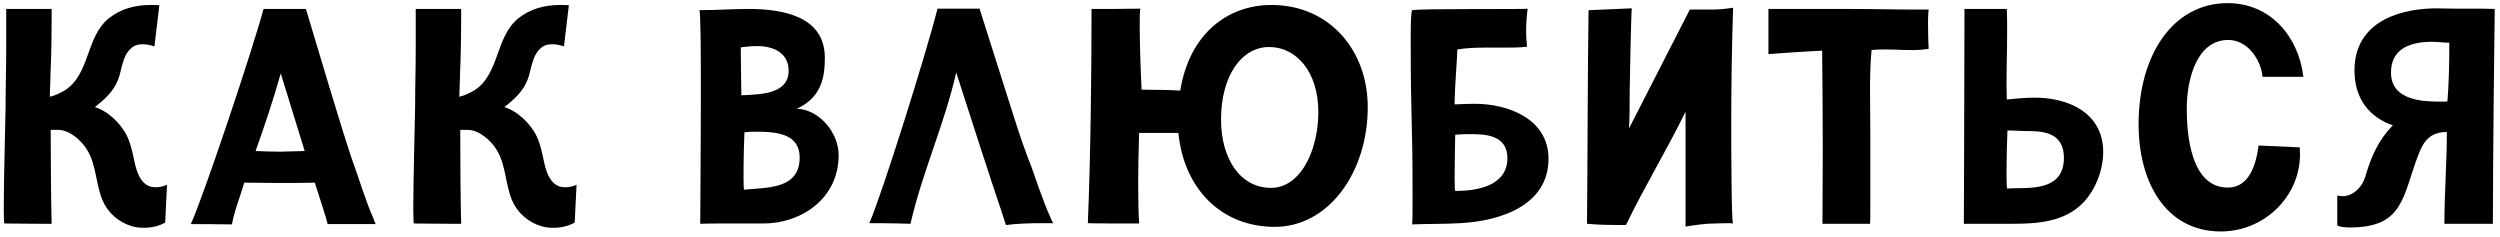 <?xml version="1.0" encoding="UTF-8"?> <svg xmlns="http://www.w3.org/2000/svg" width="391" height="37" viewBox="0 0 391 37" fill="none"> <path d="M25.978 28.952C25.45 29.192 24.874 29.288 24.346 29.288C23.818 29.288 23.338 29.192 22.906 28.904C21.85 28.184 21.418 26.888 21.13 25.736C20.794 24.248 20.554 22.76 19.93 21.416C19.018 19.4 16.858 17.336 14.842 16.76C16.378 15.512 17.818 14.264 18.49 12.392C18.826 11.576 18.922 10.664 19.21 9.848C19.45 8.984 19.786 8.216 20.458 7.592C20.986 7.064 21.658 6.92 22.33 6.92C22.954 6.92 23.578 7.064 24.154 7.256L24.922 0.824C24.49 0.776 24.058 0.776 23.626 0.776C21.034 0.776 18.874 1.4 17.05 2.84C13.354 5.768 14.122 11.768 9.994 14.216C9.274 14.6 8.65 14.936 7.786 15.128C7.882 13.208 7.882 11.384 7.978 9.512C8.026 7.832 8.074 5.672 8.074 3.608V1.4H0.97V7.496C0.97 10.568 0.874 13.592 0.874 16.712C0.874 17.768 0.586 27.992 0.586 32.648C0.586 34.04 0.634 34.952 0.682 34.952C1.69 34.952 3.994 35 6.346 35H8.074C7.978 31.496 7.93 24.152 7.93 20.312H9.082C10.906 20.312 12.73 21.992 13.594 23.384C15.13 25.832 14.938 28.856 16.09 31.448C16.906 33.32 18.634 34.808 20.65 35.384C21.274 35.576 21.898 35.624 22.522 35.624C23.674 35.624 24.826 35.384 25.834 34.808L26.122 28.904C26.074 28.904 26.026 28.952 25.978 28.952Z" fill="black"></path> <path d="M58.357 34.04C57.349 31.88 55.861 27.128 55.573 26.408C54.709 24.008 53.893 21.656 47.845 1.4H41.221C39.541 7.64 32.005 30.248 29.845 35.048C30.565 35.048 33.829 35.048 36.277 35.096C36.661 32.888 37.573 30.776 38.197 28.568C40.117 28.568 42.517 28.616 43.333 28.616C45.349 28.616 47.317 28.616 49.237 28.568C50.149 31.4 51.061 34.232 51.253 35.048H58.789C58.693 34.952 58.549 34.616 58.357 34.04ZM39.973 23.624C41.413 19.592 42.757 15.56 43.909 11.48L47.653 23.624C46.981 23.624 46.261 23.672 45.589 23.672C45.013 23.672 44.437 23.72 43.813 23.72C42.565 23.72 41.365 23.672 39.973 23.624Z" fill="black"></path> <path d="M90.028 28.952C89.5 29.192 88.924 29.288 88.396 29.288C87.868 29.288 87.388 29.192 86.956 28.904C85.9 28.184 85.468 26.888 85.18 25.736C84.844 24.248 84.604 22.76 83.98 21.416C83.068 19.4 80.908 17.336 78.892 16.76C80.428 15.512 81.868 14.264 82.54 12.392C82.876 11.576 82.972 10.664 83.26 9.848C83.5 8.984 83.836 8.216 84.508 7.592C85.036 7.064 85.708 6.92 86.38 6.92C87.004 6.92 87.628 7.064 88.204 7.256L88.972 0.824C88.54 0.776 88.108 0.776 87.676 0.776C85.084 0.776 82.924 1.4 81.1 2.84C77.404 5.768 78.172 11.768 74.044 14.216C73.324 14.6 72.7 14.936 71.836 15.128C71.932 13.208 71.932 11.384 72.028 9.512C72.076 7.832 72.124 5.672 72.124 3.608V1.4H65.02V7.496C65.02 10.568 64.924 13.592 64.924 16.712C64.924 17.768 64.636 27.992 64.636 32.648C64.636 34.04 64.684 34.952 64.732 34.952C65.74 34.952 68.044 35 70.396 35H72.124C72.028 31.496 71.98 24.152 71.98 20.312H73.132C74.956 20.312 76.78 21.992 77.644 23.384C79.18 25.832 78.988 28.856 80.14 31.448C80.956 33.32 82.684 34.808 84.7 35.384C85.324 35.576 85.948 35.624 86.572 35.624C87.724 35.624 88.876 35.384 89.884 34.808L90.172 28.904C90.124 28.904 90.076 28.952 90.028 28.952Z" fill="black"></path> <path d="M124.637 17C128.477 15.224 129.005 12.104 129.005 9.032C129.005 2.408 122.141 1.4 117.053 1.4C114.509 1.4 112.013 1.592 109.373 1.592C109.565 1.592 109.613 7.256 109.613 13.88C109.613 22.76 109.517 33.464 109.517 35C110.669 34.952 111.869 34.952 113.117 34.952H119.405C125.261 34.952 131.165 31.112 131.165 24.248C131.165 20.744 128.141 17.144 124.637 17ZM115.901 11.768C115.901 10.328 115.853 8.888 115.853 7.4C116.621 7.304 117.533 7.208 118.445 7.208C121.229 7.208 123.341 8.456 123.341 11.048C123.341 14.6 119.309 14.744 116.333 14.888H115.949L115.901 11.768ZM116.381 29.672C116.333 29.672 116.285 28.856 116.285 27.704C116.285 25.208 116.381 21.272 116.429 20.696C117.101 20.6 117.773 20.6 118.445 20.6C121.661 20.6 125.069 21.032 125.069 24.632C125.069 29.672 119.885 29.288 116.381 29.672Z" fill="black"></path> <path d="M155.072 28.376C156.176 31.592 157.328 35.192 157.328 35.192C159.248 34.952 161.168 34.904 163.136 34.904H164.768C164.672 34.856 164.48 34.52 164.24 33.896C163.232 31.736 161.6 26.888 161.36 26.216C160.352 23.672 159.488 21.176 158.672 18.584L153.2 1.352H146.624C145.088 7.592 138.032 30.152 135.968 34.904C136.64 34.904 139.856 34.904 142.4 35C144.224 26.984 147.728 19.4 149.552 11.336L153.392 23.24C153.392 23.288 155.072 28.28 155.072 28.376Z" fill="black"></path> <path d="M198.843 0.776C192.171 0.776 186.075 5.096 184.587 14.168C182.379 14.024 180.651 14.072 178.539 14.024C178.491 13.112 178.251 7.64 178.251 4.184C178.251 2.6 178.251 1.4 178.395 1.352C175.899 1.4 173.211 1.4 170.715 1.4C170.715 11.72 170.571 24.44 170.139 34.904C170.475 34.952 175.419 34.952 178.155 34.952C178.059 33.32 178.011 31.352 178.011 28.664C178.011 26.552 178.059 23.96 178.155 20.792H184.299C185.163 29.528 191.019 35.48 199.371 35.48C207.819 35.48 213.915 26.936 213.915 16.76C213.915 7.784 207.867 0.776 198.843 0.776ZM204.651 24.872C203.499 27.32 201.531 29.384 198.795 29.384C193.947 29.384 190.971 24.776 190.971 18.728C190.971 11.816 194.187 7.352 198.507 7.352C202.635 7.352 206.187 11.096 206.187 17.528C206.187 20.12 205.659 22.76 204.651 24.872Z" fill="black"></path> <path d="M220.828 35.096C223.276 35 225.82 35.048 228.364 34.904C234.748 34.568 242.188 32.072 242.188 24.824C242.188 18.584 235.852 16.232 230.668 16.232C229.66 16.232 228.604 16.28 227.548 16.328C227.5 16.328 227.5 16.184 227.5 15.896C227.5 14.264 227.932 8.504 227.932 7.736C229.372 7.496 230.812 7.448 232.3 7.448H235.228C236.428 7.448 237.676 7.448 238.828 7.304C238.732 6.488 238.684 5.624 238.684 4.808C238.684 3.608 238.78 2.456 238.924 1.352C238.876 1.496 222.556 1.304 220.876 1.592C220.684 1.64 220.636 3.56 220.636 6.2C220.636 19.496 220.924 18.152 220.924 30.584C220.924 33.08 220.924 35.096 220.828 35.096ZM227.596 29.864C227.548 29.864 227.5 29 227.5 27.8C227.5 25.352 227.596 21.608 227.596 21.08C228.412 20.984 229.276 20.984 230.14 20.984C232.3 20.984 235.756 21.128 235.756 24.728C235.756 29.048 231.1 29.864 227.596 29.864Z" fill="black"></path> <path d="M270.768 19.4C270.768 13.112 270.864 7.16 271.056 1.208C269.856 1.4 268.8 1.496 267.6 1.496H264.288L254.784 20.072C254.88 18.2 254.88 16.376 254.88 14.504C254.88 13.496 255.12 1.304 255.216 1.304L248.448 1.592C248.304 11.672 248.304 24.872 248.208 35C250.128 35.192 252.48 35.192 254.304 35.192C257.136 29.288 260.736 23.384 263.616 17.48V35.432C265.248 35.192 266.688 34.952 268.224 34.952C268.848 34.952 269.52 34.904 270.144 34.904C270.48 34.904 270.768 34.904 271.056 34.952C270.768 34.904 270.768 20.84 270.768 19.4Z" fill="black"></path> <path d="M288.152 1.4H276.584V8.456C277.208 8.408 281.816 8.072 284.984 7.928C285.032 13.016 285.08 18.296 285.08 23.624C285.08 27.416 285.032 31.16 285.032 35H292.472C292.52 34.856 292.52 33.032 292.52 30.776V21.272C292.52 18.92 292.472 16.472 292.472 14.072C292.472 11.96 292.52 9.896 292.712 7.832C293.432 7.736 294.152 7.736 294.92 7.736C296.264 7.736 297.608 7.832 298.952 7.832C299.864 7.832 300.728 7.784 301.64 7.64C301.592 6.392 301.544 5.144 301.544 3.848C301.544 3.08 301.544 2.312 301.64 1.496H300.056C296.36 1.496 292.712 1.4 288.968 1.4H288.152Z" fill="black"></path> <path d="M314.828 35C318.812 35 322.988 34.664 325.868 31.64C327.692 29.72 328.94 26.648 328.94 23.768C328.94 17.576 323.372 15.272 318.284 15.272C316.796 15.272 315.308 15.416 313.868 15.56C313.868 14.84 313.82 14.12 313.82 13.4C313.82 10.52 313.916 7.688 313.916 4.808C313.916 3.752 313.916 2.504 313.868 1.4H307.244C307.244 11 307.148 33.08 307.148 35H314.828ZM313.916 29.48C313.868 29.48 313.82 28.616 313.82 27.464C313.82 24.968 313.916 20.984 313.964 20.408C315.212 20.408 316.22 20.504 317.324 20.504C319.532 20.504 322.796 20.744 322.796 24.68C322.796 30.152 316.988 29.288 313.916 29.48Z" fill="black"></path> <path d="M353.243 22.76C352.859 25.688 351.803 29.336 348.443 29.336C342.587 29.336 342.011 20.936 342.011 17C342.011 12.152 343.691 6.248 348.491 6.248C351.467 6.248 353.579 9.224 353.867 12.008H360.251C359.483 5.672 355.067 0.488 348.395 0.488C339.947 0.488 334.475 8.456 334.475 19.448C334.475 28.472 338.699 36.2 347.339 36.2C354.107 36.2 359.723 30.776 359.723 24.104C359.723 23.768 359.675 23.432 359.675 23.048L353.243 22.76Z" fill="black"></path> <path d="M369.871 16.52C370.927 17.96 372.559 19.064 374.239 19.592C371.935 21.992 370.879 24.44 369.919 27.656C369.439 29.288 367.999 30.68 366.415 30.68C366.127 30.68 365.839 30.632 365.551 30.584V35.24C365.887 35.48 366.703 35.576 367.519 35.576C376.015 35.576 375.727 30.68 378.271 24.104C379.087 21.992 380.143 20.648 382.687 20.648C382.687 25.448 382.303 30.2 382.303 35H389.887C389.887 25.736 390.127 3.656 390.175 1.4C389.167 1.352 387.583 1.352 386.623 1.352H383.983C382.735 1.352 381.775 1.304 380.719 1.304C374.239 1.448 368.239 3.992 368.239 11.048C368.239 12.968 368.719 14.936 369.871 16.52ZM382.783 15.848C382.591 15.896 382.351 15.896 381.823 15.896C379.087 15.896 373.951 15.8 373.951 11.336C373.951 7.4 377.311 6.536 380.383 6.536C381.247 6.536 382.111 6.68 383.071 6.68C383.071 9.704 383.023 12.776 382.783 15.848Z" fill="black"></path> </svg> 